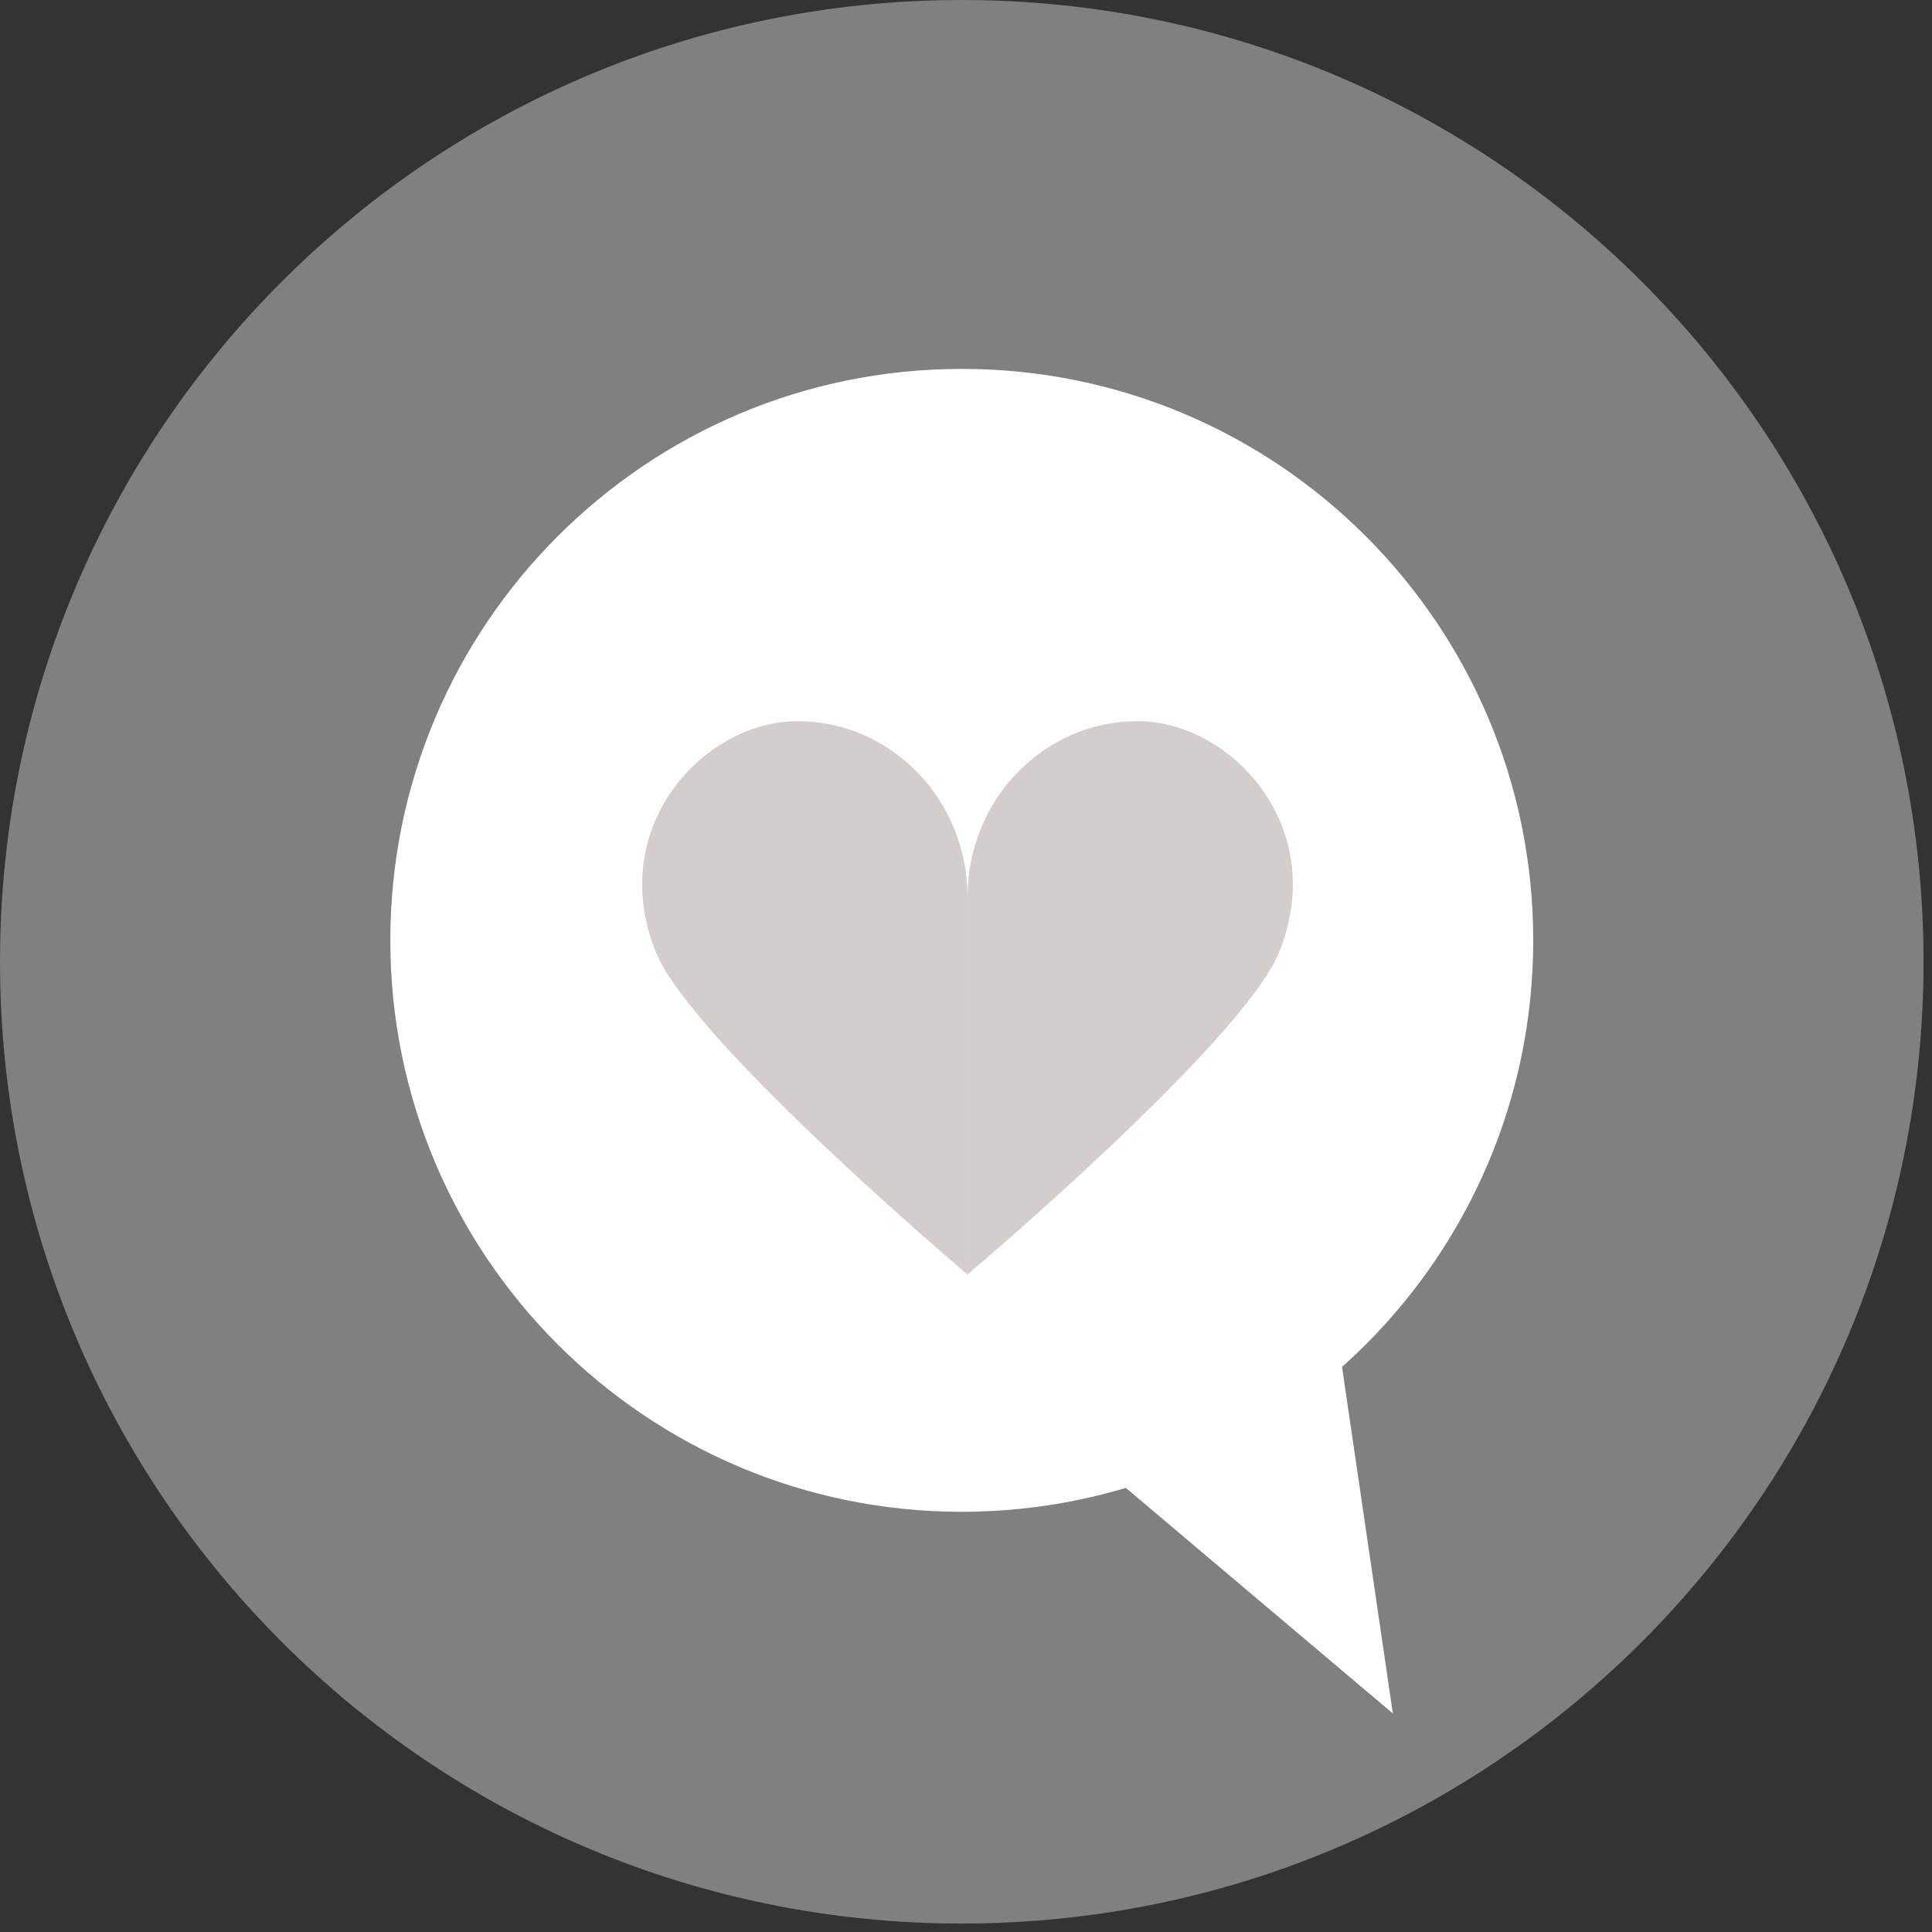 <svg width="64" height="64" viewBox="0 0 64 64" fill="none" xmlns="http://www.w3.org/2000/svg">
<rect x="0" y="0" width="64" height="64" fill="#333333" stroke="none"/>
<g clip-path="url(#clip0_5337_1320)">
<path d="M31.86 63.72C49.456 63.72 63.72 49.456 63.72 31.86C63.72 14.264 49.456 0 31.86 0C14.264 0 0 14.264 0 31.86C0 49.456 14.264 63.72 31.86 63.72Z" fill="#808080"/>
<path d="M31.86 50.08C42.315 50.08 50.79 41.605 50.79 31.15C50.79 20.695 42.315 12.22 31.86 12.22C21.405 12.22 12.93 20.695 12.93 31.15C12.93 41.605 21.405 50.08 31.86 50.08Z" fill="white"/>
<path fill-rule="evenodd" clip-rule="evenodd" d="M36.03 48.22L46.14 56.76L44.33 44.42" fill="white"/>
<path d="M32.05 29.72C32.05 32.94 32.05 42.22 32.05 42.22C32.05 42.22 41.15 34.53 42.37 31.55C44.05 27.41 40.79 23.89 37.68 23.89C34.57 23.89 32.05 26.5 32.05 29.71V29.72Z" fill="#D3CECC"/>
<path d="M32.05 29.72C32.05 32.94 32.05 42.22 32.05 42.22C32.05 42.22 22.95 34.53 21.73 31.55C20.05 27.41 23.31 23.89 26.42 23.89C29.53 23.89 32.05 26.5 32.05 29.71V29.72Z" fill="#D3CECC"/>
</g>
<defs>
<clipPath id="clip0_5337_1320">
<rect width="63.73" height="63.73" fill="white"/>
</clipPath>
</defs>
</svg>
